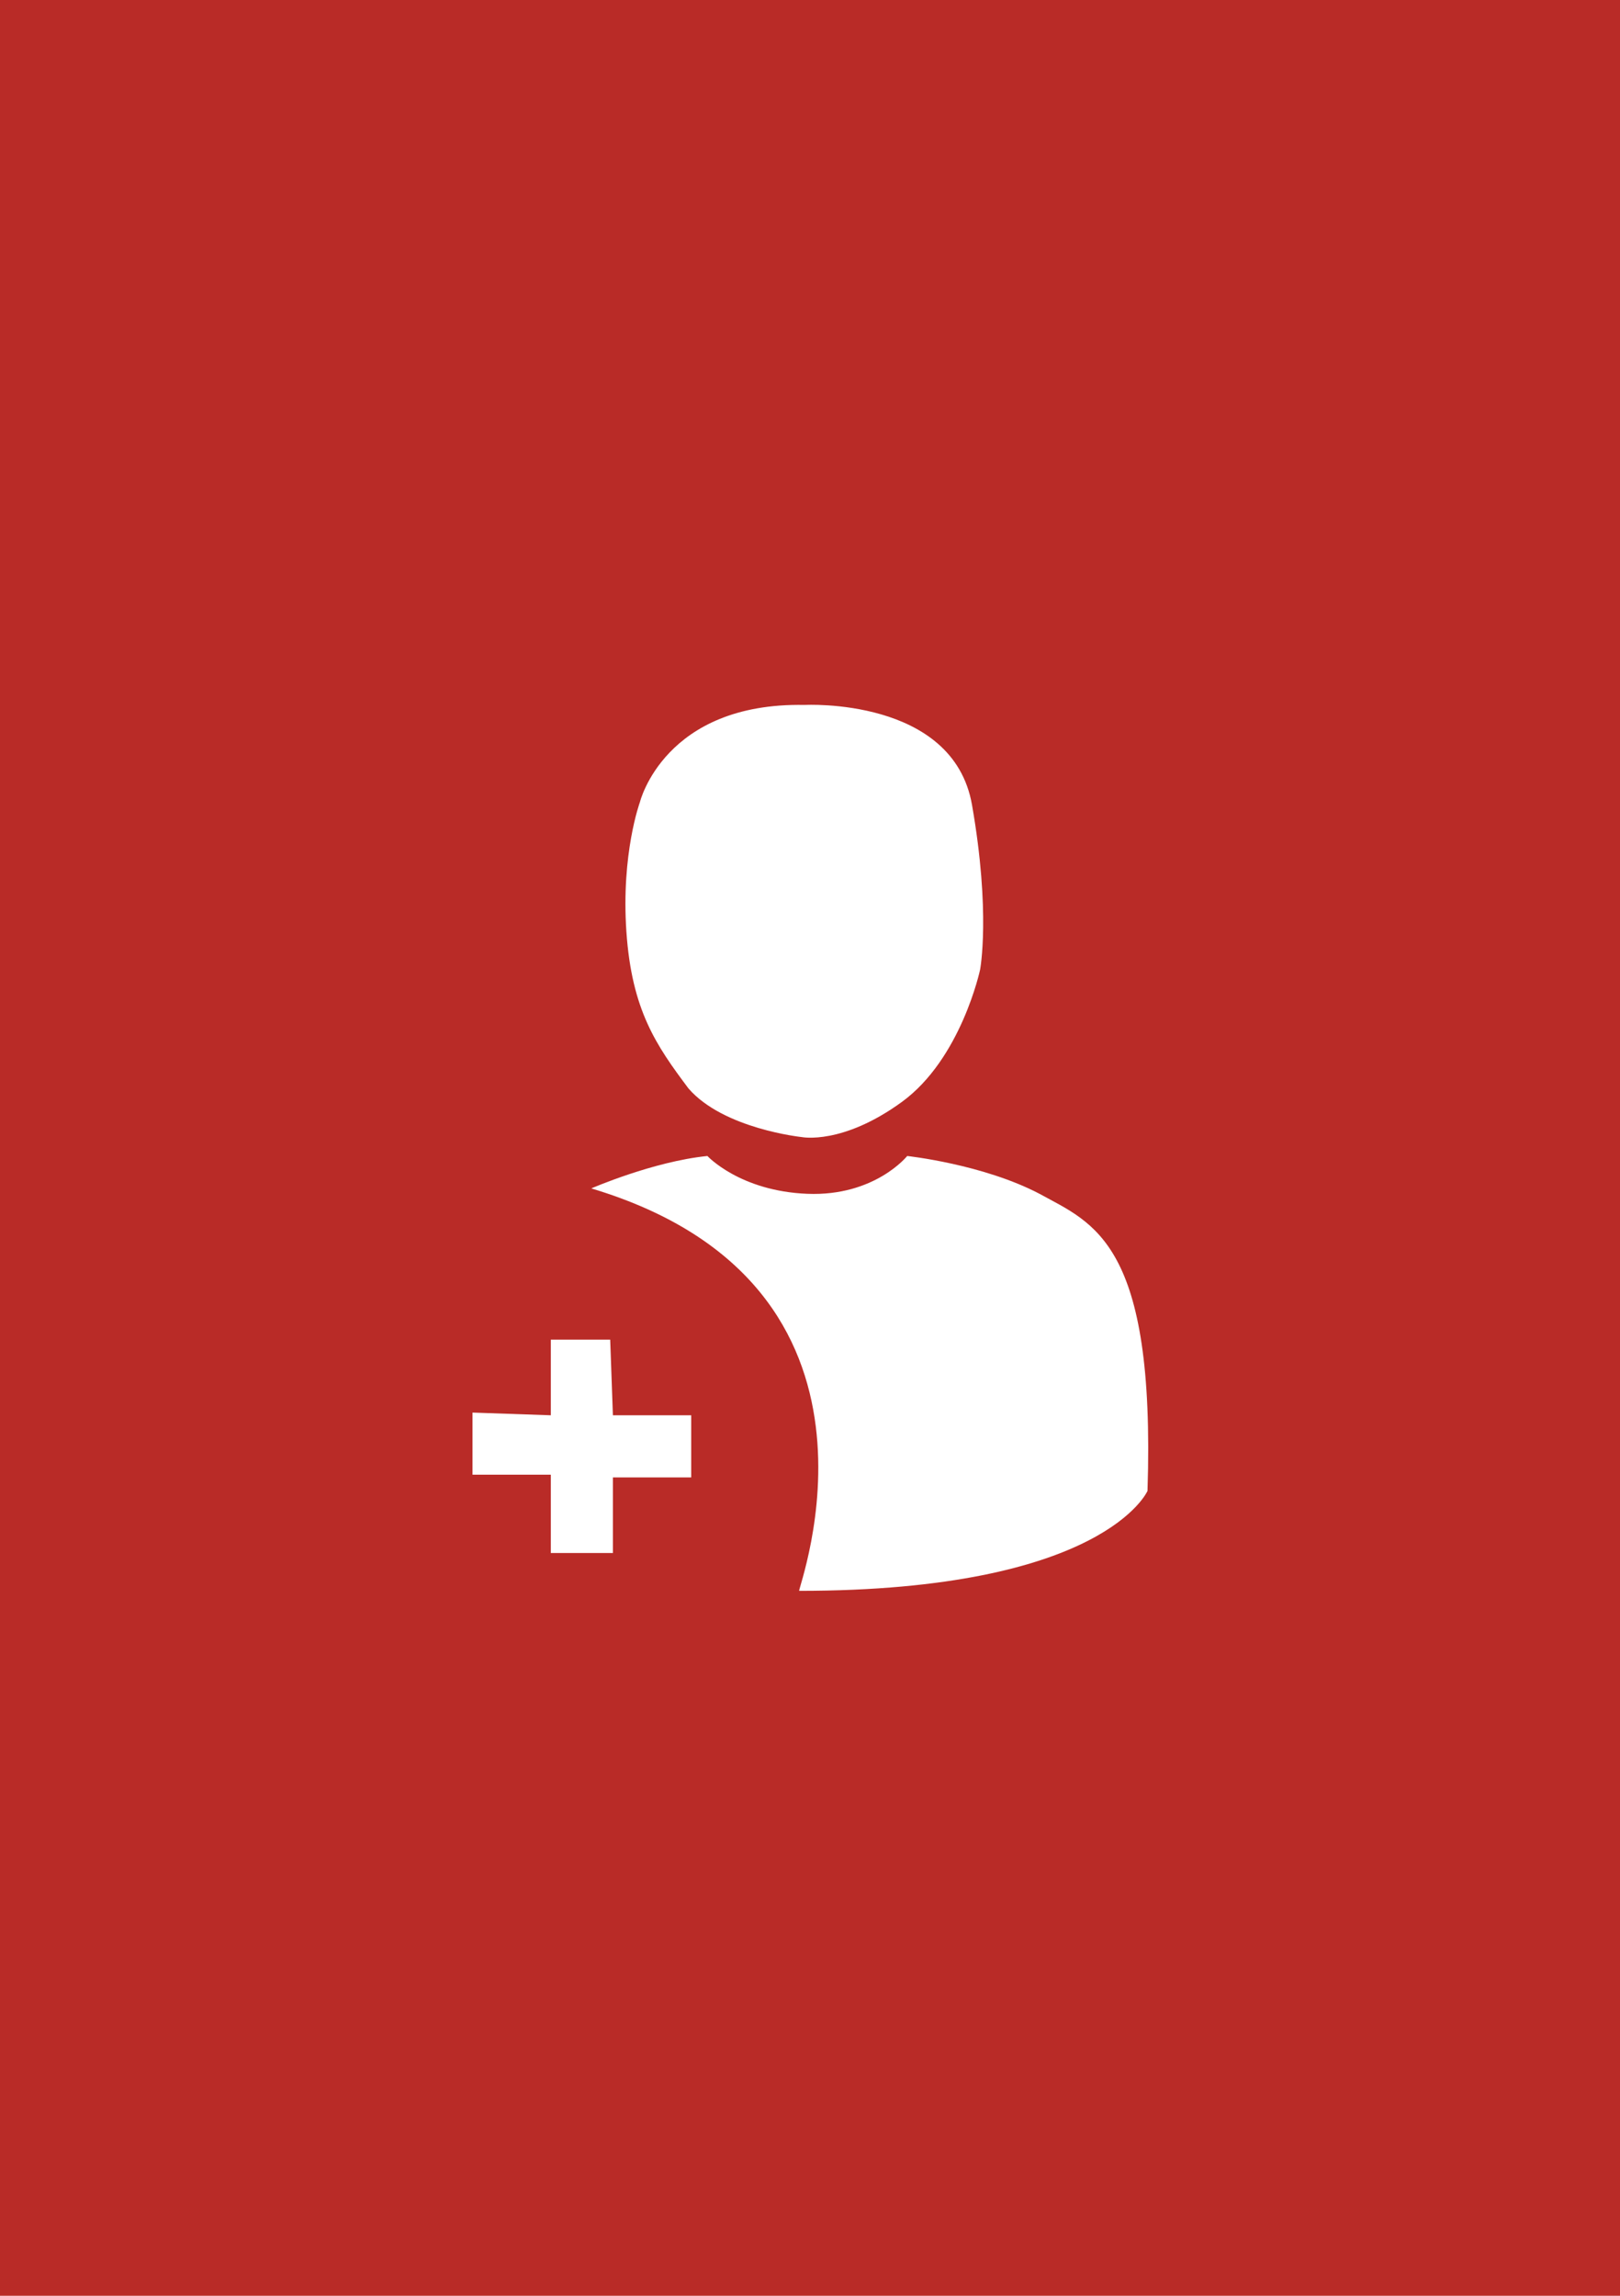 <?xml version="1.0" encoding="utf-8"?>
<!-- Generator: Adobe Illustrator 22.1.0, SVG Export Plug-In . SVG Version: 6.00 Build 0)  -->
<svg version="1.0" id="Направляющие" xmlns="http://www.w3.org/2000/svg" xmlns:xlink="http://www.w3.org/1999/xlink"
	 x="0px" y="0px" viewBox="0 0 60 85" enable-background="new 0 0 60 85" xml:space="preserve">
<rect id="Quora" fill="#B92B27" width="60" height="85"/>
<g id="подписчики_1_">
	<g>
		<path fill="#FFFFFF" d="M21.9,44c0,0,2.3-1,4.3-1.2c0,0,1.2,1.3,3.7,1.4s3.7-1.4,3.7-1.4s2.8,0.3,4.9,1.4c2,1.1,4.3,1.8,4,11
			c0,0-1.6,3.7-12.9,3.7C29.5,58.9,33.9,47.6,21.9,44z"/>
		<path fill="#FFFFFF" d="M29.8,26.1c0,0,5.5-0.3,6.2,3.7s0.3,6.1,0.3,6.1s-0.7,3.3-2.9,4.9s-3.7,1.3-3.7,1.3s-2.9-0.3-4.2-1.8
			c-1.2-1.6-2.1-2.9-2.3-5.8c-0.2-2.9,0.5-4.8,0.5-4.8S24.6,26,29.8,26.1z"/>
		<polygon fill="#FFFFFF" points="20.4,57.5 22.7,57.5 22.7,54.7 25.6,54.7 25.6,52.4 22.7,52.4 22.6,49.6 20.4,49.6 20.4,52.4 
			17.5,52.3 17.5,54.6 20.4,54.6 		"/>
	</g>
</g>
</svg>
